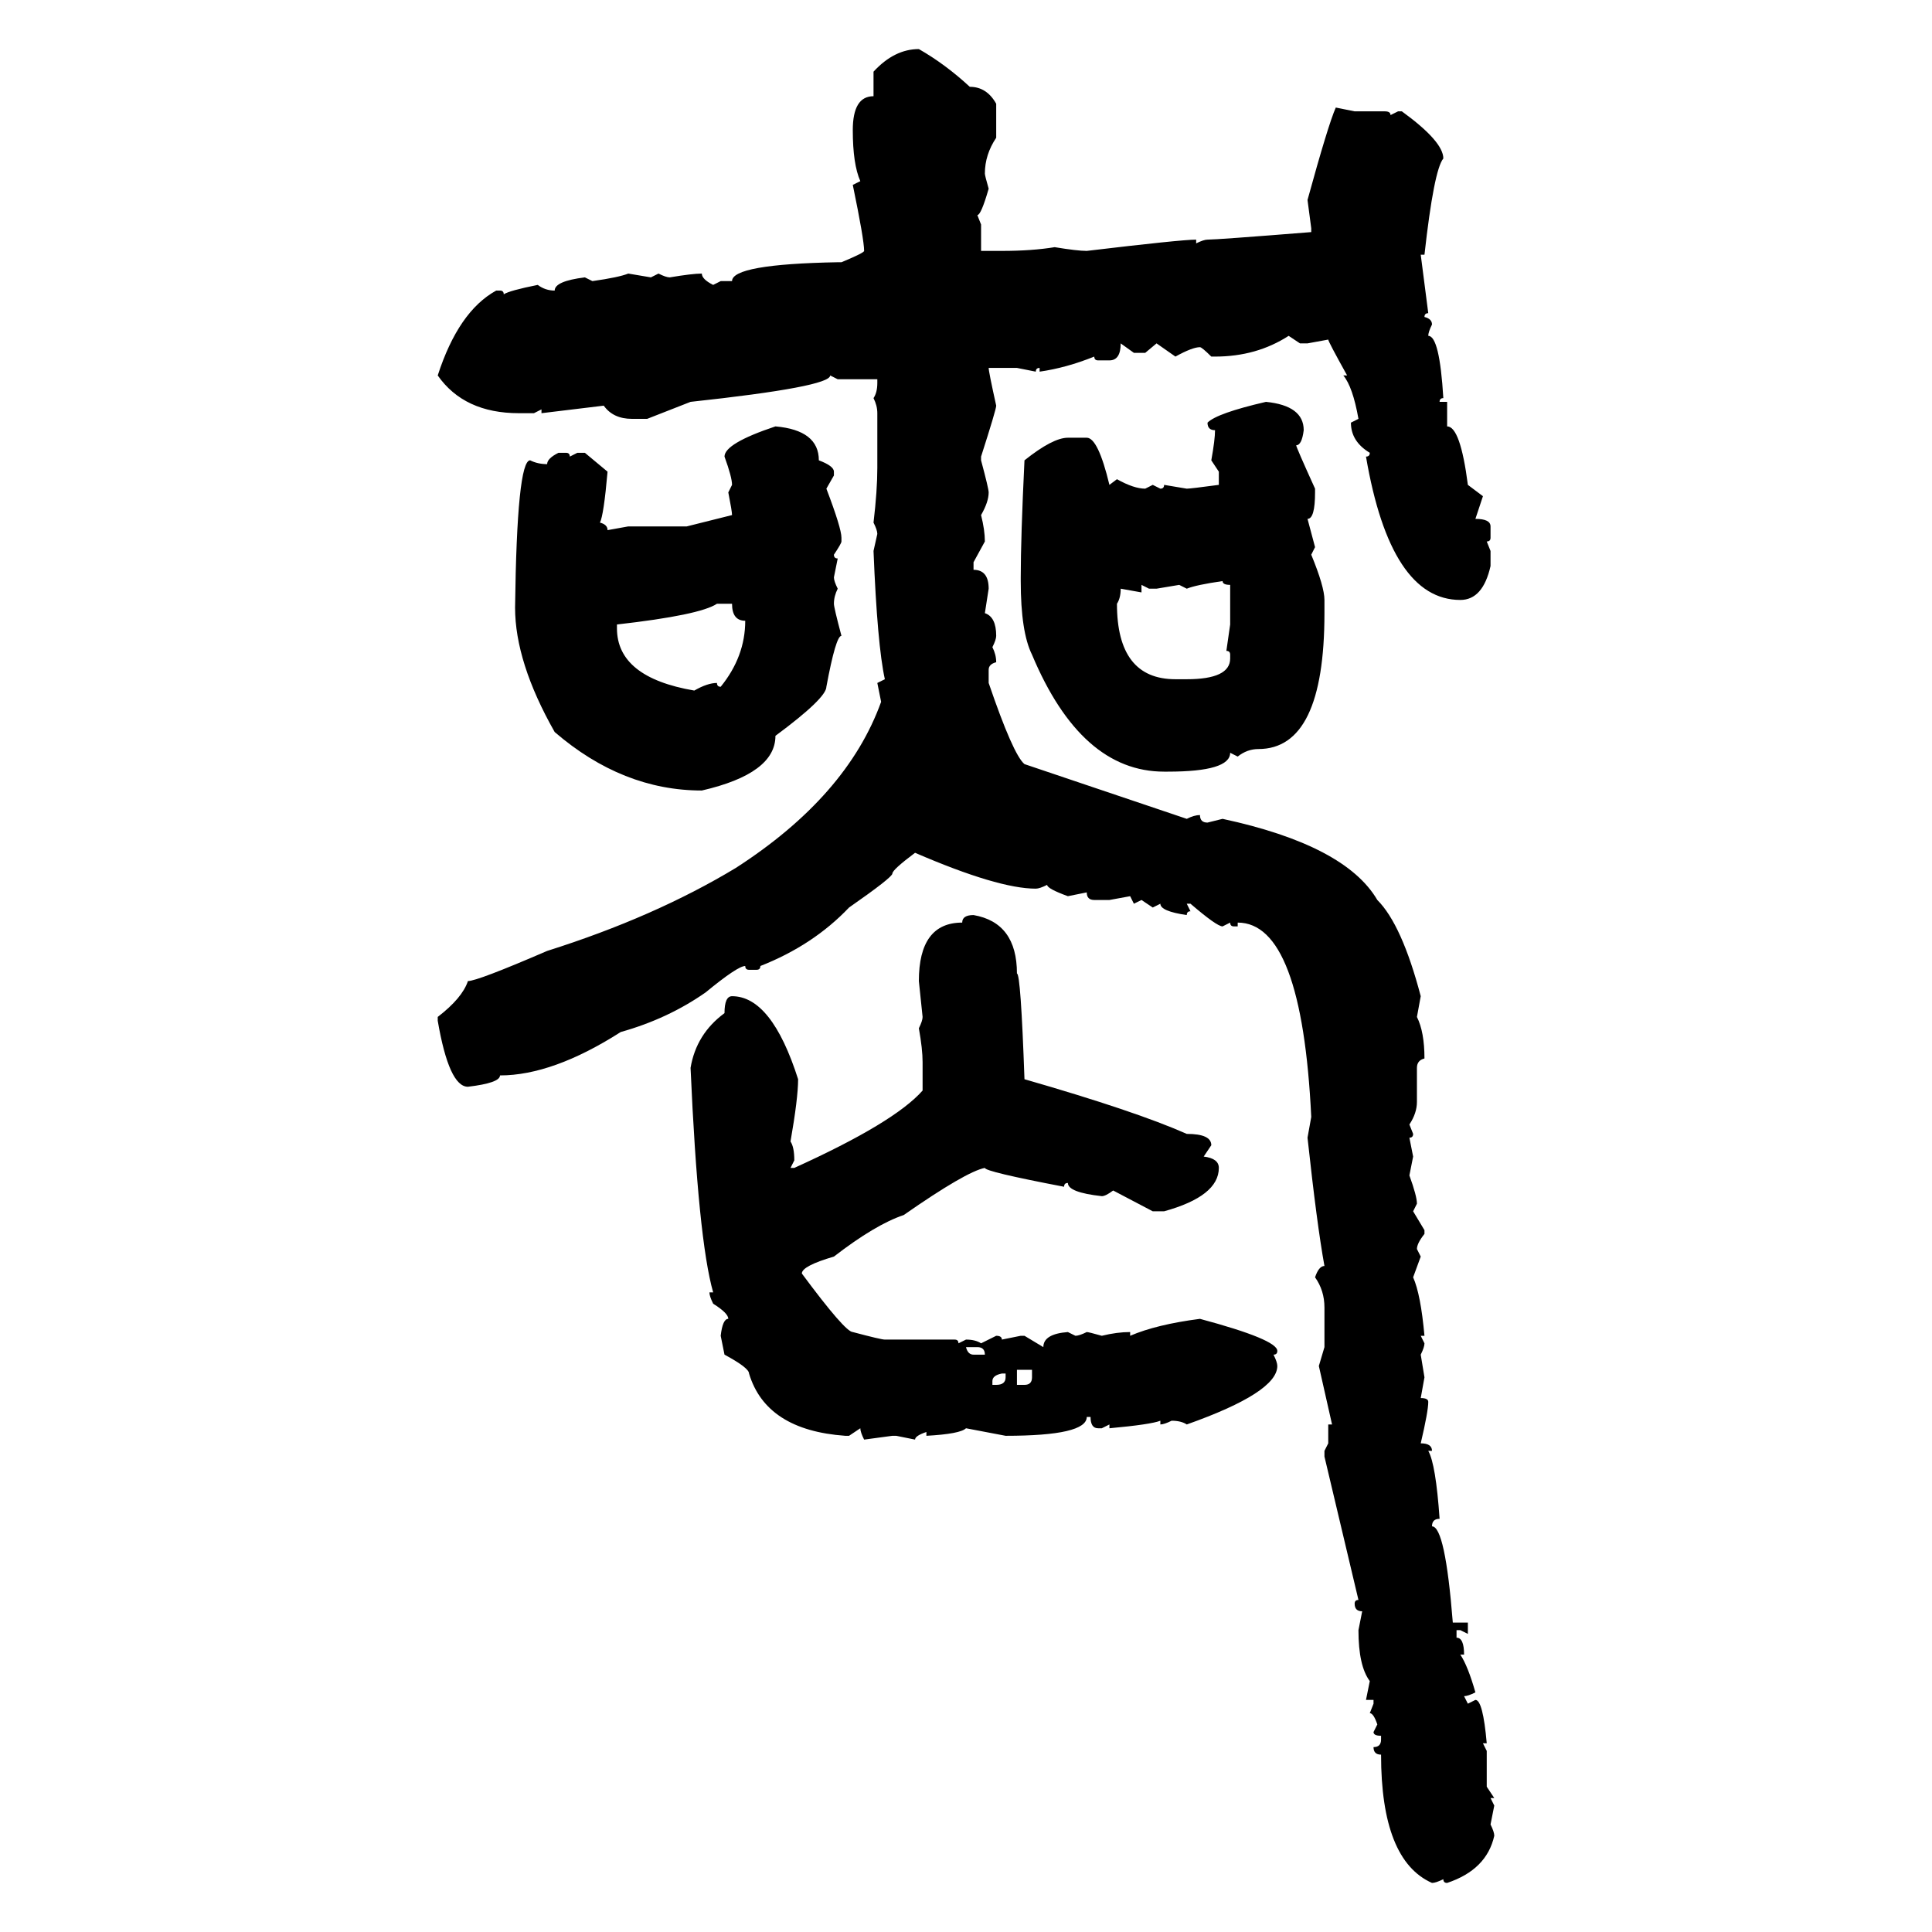 <svg xmlns="http://www.w3.org/2000/svg" xmlns:xlink="http://www.w3.org/1999/xlink" width="300" height="300"><path d="M142.68 7.62L142.68 7.62Q146.78 9.96 150.59 13.48L150.59 13.48Q153.22 13.48 154.69 16.11L154.69 16.11L154.69 21.39Q152.93 24.02 152.93 26.95L152.93 26.95Q152.93 27.25 153.52 29.30L153.52 29.30Q152.34 33.40 151.76 33.40L151.76 33.40L152.34 34.86L152.34 38.96L155.57 38.96Q160.25 38.96 163.77 38.38L163.77 38.38Q167.29 38.96 168.75 38.96L168.75 38.96Q183.40 37.21 185.74 37.21L185.74 37.21L185.74 37.79Q186.91 37.21 187.50 37.21L187.50 37.21Q188.96 37.21 203.61 36.04L203.61 36.04L203.61 35.45L203.03 31.05Q206.25 19.34 207.42 16.70L207.42 16.70L210.35 17.29L215.04 17.29Q215.92 17.29 215.92 17.87L215.92 17.87L217.09 17.29L217.68 17.29Q224.12 21.97 224.12 24.61L224.12 24.61Q222.66 26.37 221.19 39.55L221.19 39.55L220.61 39.55L221.78 48.63Q221.19 48.63 221.19 49.22L221.19 49.22Q222.36 49.51 222.36 50.39L222.36 50.39Q221.78 51.56 221.78 52.15L221.78 52.15Q223.54 52.15 224.12 61.82L224.12 61.82Q223.54 61.82 223.54 62.40L223.54 62.40L224.71 62.40L224.71 66.21Q226.76 66.21 227.93 75.29L227.93 75.29L230.27 77.05L229.10 80.57Q231.45 80.57 231.45 81.74L231.45 81.74L231.45 83.50Q231.45 84.08 230.86 84.08L230.86 84.08L231.45 85.55L231.45 87.89Q230.27 93.16 226.76 93.16L226.76 93.16Q215.92 93.16 212.11 70.90L212.11 70.90Q212.70 70.90 212.70 70.31L212.70 70.31Q209.77 68.55 209.77 65.63L209.77 65.63L210.94 65.04Q210.06 60.06 208.59 58.30L208.59 58.30L209.18 58.30Q206.25 53.03 206.25 52.73L206.25 52.73L203.03 53.32L201.86 53.32L200.10 52.15Q195.12 55.37 188.67 55.37L188.67 55.37L188.09 55.37Q186.62 53.91 186.33 53.91L186.33 53.91Q185.16 53.91 182.52 55.37L182.52 55.37L179.59 53.32L177.83 54.79L176.07 54.79L174.02 53.32Q174.02 55.96 172.27 55.96L172.27 55.96L170.51 55.96Q169.92 55.96 169.92 55.37L169.92 55.37Q165.53 57.13 161.43 57.71L161.43 57.71L161.43 57.13Q160.84 57.13 160.84 57.71L160.84 57.71L157.91 57.13L153.52 57.13Q153.52 57.71 154.69 62.99L154.69 62.99Q154.69 63.57 152.34 70.90L152.34 70.90L152.34 71.48Q153.52 75.88 153.52 76.46L153.52 76.46Q153.52 77.93 152.34 79.98L152.34 79.98Q152.93 82.32 152.93 84.08L152.93 84.08L151.17 87.30L151.17 88.48Q153.52 88.48 153.52 91.41L153.52 91.41L152.93 95.21Q154.69 95.80 154.69 98.73L154.69 98.73Q154.69 99.32 154.10 100.49L154.10 100.49Q154.69 101.66 154.69 102.83L154.69 102.83Q153.52 103.13 153.52 104.00L153.52 104.00L153.52 106.05Q157.32 117.19 159.08 118.65L159.08 118.65L184.28 127.15Q185.45 126.56 186.33 126.56L186.33 126.56Q186.33 127.73 187.50 127.73L187.50 127.73L189.84 127.15Q208.89 131.25 213.87 139.75L213.87 139.75Q217.68 143.55 220.61 154.69L220.61 154.69L220.02 157.91Q221.19 160.25 221.19 164.36L221.19 164.36Q220.02 164.65 220.02 165.82L220.02 165.82L220.02 171.09Q220.02 172.85 218.85 174.61L218.85 174.61L219.43 176.07Q219.43 176.66 218.85 176.66L218.85 176.66L219.43 179.59L218.85 182.52Q220.02 185.74 220.02 186.91L220.02 186.91L219.43 188.09L221.19 191.02L221.19 191.60Q220.02 193.07 220.02 193.95L220.02 193.95L220.61 195.12L219.43 198.34Q220.61 200.98 221.19 207.42L221.19 207.42L220.61 207.42L221.19 208.59Q221.19 209.18 220.61 210.35L220.61 210.35L221.19 213.87L220.61 217.09Q221.78 217.09 221.78 217.68L221.78 217.68Q221.78 219.14 220.61 224.12L220.61 224.12Q222.36 224.12 222.36 225.29L222.36 225.29L221.78 225.29Q222.95 227.34 223.54 235.84L223.54 235.84Q222.36 235.84 222.36 237.01L222.36 237.01Q224.41 237.01 225.59 251.95L225.59 251.95L227.93 251.95L227.93 253.71L226.76 253.13L226.17 253.13L226.17 254.30Q227.34 254.30 227.34 256.93L227.34 256.93L226.76 256.93Q227.93 258.69 229.10 262.79L229.10 262.79Q227.93 263.38 227.34 263.38L227.34 263.38L227.93 264.55L229.10 263.96Q230.27 263.96 230.86 270.70L230.86 270.70L230.27 270.70L230.86 271.88L230.86 277.44L232.03 279.20L231.45 279.20L232.03 280.37L231.45 283.30Q232.03 284.47 232.03 285.06L232.03 285.06Q230.86 290.33 224.71 292.38L224.71 292.38Q224.12 292.38 224.12 291.80L224.12 291.80Q222.95 292.38 222.36 292.38L222.36 292.38Q214.45 288.87 214.45 272.46L214.45 272.46Q213.28 272.46 213.28 271.29L213.28 271.29Q214.45 271.29 214.45 270.12L214.45 270.12L214.45 269.53Q213.28 269.53 213.28 268.95L213.28 268.95L213.87 267.77Q213.28 266.02 212.70 266.02L212.70 266.02L213.28 264.55L213.28 263.96L212.11 263.96L212.70 261.04Q210.94 258.69 210.94 253.13L210.94 253.13L211.52 250.20Q210.35 250.20 210.35 249.02L210.35 249.02Q210.35 248.44 210.94 248.44L210.94 248.44L205.66 226.17L205.66 225.29L206.25 224.12L206.25 221.19L206.84 221.19L204.79 212.11L205.66 209.18L205.66 203.03Q205.66 200.39 204.20 198.34L204.20 198.34Q204.79 196.58 205.66 196.58L205.66 196.58Q204.49 190.14 203.03 176.66L203.03 176.66L203.61 173.44Q202.15 143.26 192.19 143.26L192.19 143.26L192.19 143.85L191.60 143.85Q191.02 143.85 191.02 143.26L191.02 143.26L189.84 143.85Q188.96 143.85 184.86 140.33L184.86 140.33L184.28 140.33L184.86 141.50Q184.28 141.50 184.28 142.09L184.28 142.09Q180.18 141.50 180.18 140.33L180.18 140.33L179.00 140.92L177.25 139.75L176.07 140.33L175.49 139.16L172.27 139.75L169.92 139.75Q168.75 139.75 168.75 138.57L168.75 138.57L165.82 139.16Q162.60 137.99 162.60 137.40L162.60 137.40Q161.43 137.99 160.84 137.99L160.84 137.99Q154.98 137.99 142.09 132.42L142.09 132.42Q138.57 135.06 138.57 135.64L138.57 135.64Q138.57 136.23 131.84 140.92L131.84 140.92Q126.27 146.78 118.07 150L118.07 150Q118.07 150.59 117.48 150.59L117.48 150.59L116.31 150.59Q115.72 150.59 115.72 150L115.72 150Q114.55 150 109.57 154.10L109.57 154.10Q103.71 158.20 96.39 160.25L96.39 160.25Q85.84 166.99 77.64 166.99L77.64 166.99Q77.64 168.16 72.66 168.75L72.66 168.75Q69.73 168.75 67.97 158.50L67.97 158.50L67.97 157.91Q71.78 154.98 72.66 152.34L72.66 152.34Q74.12 152.34 84.96 147.66L84.96 147.66Q101.66 142.38 114.26 134.77L114.26 134.77Q131.54 123.63 136.82 108.98L136.82 108.98L136.23 106.05L137.40 105.47Q136.23 100.20 135.64 85.55L135.64 85.55L136.23 82.91Q136.23 82.32 135.64 81.15L135.64 81.15Q136.23 76.17 136.23 72.66L136.23 72.66L136.23 64.16Q136.23 62.99 135.64 61.82L135.64 61.82Q136.23 60.94 136.23 59.47L136.23 59.47L136.23 58.89L130.08 58.89L128.91 58.30Q128.91 60.06 107.23 62.40L107.23 62.40L100.49 65.04L98.14 65.04Q95.21 65.04 93.75 62.99L93.75 62.99L84.08 64.16L84.08 63.57L82.91 64.16L80.57 64.16Q72.07 64.16 67.97 58.30L67.97 58.30Q71.19 48.34 77.05 45.12L77.05 45.12L77.64 45.12Q78.22 45.12 78.22 45.70L78.22 45.70Q79.10 45.12 83.50 44.24L83.50 44.24Q84.67 45.12 86.13 45.12L86.13 45.12Q86.13 43.65 90.82 43.07L90.82 43.07L91.99 43.65Q96.09 43.07 97.56 42.48L97.56 42.48L101.07 43.07L102.25 42.48Q103.42 43.07 104.00 43.07L104.00 43.07Q107.52 42.48 108.98 42.48L108.98 42.48Q108.98 43.36 110.74 44.24L110.74 44.24L111.91 43.65L113.67 43.65Q113.67 41.02 130.08 40.72L130.08 40.72L130.66 40.72Q134.18 39.26 134.18 38.96L134.18 38.96Q134.18 37.21 132.42 28.71L132.42 28.71L133.59 28.13Q132.42 25.49 132.42 20.21L132.42 20.21Q132.42 14.94 135.64 14.94L135.64 14.94L135.64 11.13Q138.87 7.62 142.68 7.62ZM196.58 62.40L196.58 62.40Q202.44 62.99 202.44 66.80L202.44 66.80Q202.15 69.14 201.27 69.14L201.27 69.14Q201.27 69.43 204.20 75.88L204.20 75.88L204.20 76.46Q204.20 80.57 203.03 80.57L203.03 80.57L204.20 84.96L203.61 86.13Q205.66 91.11 205.66 93.16L205.66 93.16L205.66 95.21Q205.66 116.31 195.41 116.31L195.41 116.31Q193.65 116.31 192.19 117.48L192.19 117.48L191.02 116.89Q191.02 119.82 181.35 119.82L181.35 119.82L180.76 119.82Q167.87 119.82 160.25 101.66L160.25 101.66Q158.50 98.14 158.50 90.23L158.50 90.23L158.50 89.65Q158.50 83.50 159.08 71.48L159.08 71.48Q163.48 67.97 165.82 67.97L165.82 67.97L168.75 67.97Q170.51 67.97 172.27 75.29L172.27 75.29L173.44 74.41Q176.07 75.88 177.83 75.88L177.83 75.88L179.00 75.29L180.18 75.88Q180.76 75.88 180.76 75.29L180.76 75.29L184.28 75.88Q184.86 75.88 189.26 75.29L189.26 75.29L189.26 73.24L188.09 71.48Q188.67 68.26 188.67 66.80L188.67 66.80Q187.50 66.80 187.50 65.63L187.50 65.63Q188.96 64.16 196.58 62.40ZM120.41 66.21L120.41 66.21Q127.15 66.80 127.15 71.48L127.15 71.48Q129.49 72.36 129.49 73.24L129.49 73.24L129.49 73.83L128.32 75.88Q130.66 82.03 130.66 83.50L130.66 83.50L130.66 84.08Q130.66 84.38 129.49 86.13L129.49 86.13Q129.49 86.72 130.08 86.72L130.08 86.72L129.49 89.65Q129.49 90.23 130.08 91.41L130.08 91.41Q129.49 92.58 129.49 93.75L129.49 93.75Q129.49 94.34 130.66 98.73L130.66 98.73Q129.79 98.73 128.32 106.64L128.32 106.64Q128.32 108.40 120.41 114.26L120.41 114.26Q120.41 120.12 108.98 122.75L108.98 122.75Q96.68 122.75 86.13 113.67L86.13 113.67Q79.98 102.83 79.98 94.34L79.98 94.34Q80.27 71.48 82.32 71.48L82.32 71.48Q83.50 72.07 84.96 72.07L84.96 72.07Q84.96 71.19 86.72 70.31L86.72 70.31L87.89 70.31Q88.48 70.31 88.48 70.90L88.48 70.90L89.65 70.31L90.82 70.31L94.34 73.24Q93.75 79.98 93.16 81.15L93.16 81.15Q94.34 81.45 94.34 82.32L94.34 82.32L97.56 81.74L106.64 81.74L113.67 79.98Q113.67 79.39 113.09 76.46L113.09 76.46L113.67 75.29Q113.67 74.12 112.50 70.90L112.50 70.90Q112.50 68.85 120.41 66.21ZM184.28 91.41L184.28 91.41L183.11 90.82L179.59 91.41L178.42 91.41L177.25 90.82L177.25 91.99L174.02 91.41Q174.02 92.87 173.44 93.75L173.44 93.75Q173.44 105.47 182.52 105.47L182.52 105.47L184.28 105.47Q191.02 105.47 191.02 102.25L191.02 102.25L191.02 101.66Q191.02 101.07 190.43 101.07L190.43 101.07L191.02 96.97L191.02 90.82Q189.84 90.82 189.84 90.23L189.84 90.23Q185.74 90.82 184.28 91.41ZM95.80 96.97L95.80 96.97L95.80 97.56Q95.80 105.18 107.81 107.23L107.81 107.23Q109.86 106.05 111.33 106.05L111.33 106.05Q111.33 106.64 111.91 106.64L111.91 106.64Q115.72 101.95 115.72 96.39L115.72 96.39Q113.67 96.39 113.67 93.75L113.67 93.75L111.33 93.75Q108.69 95.51 95.80 96.97ZM151.17 142.09L151.17 142.09Q157.91 143.26 157.91 151.17L157.91 151.17Q158.50 151.17 159.08 167.58L159.08 167.58Q176.37 172.56 184.28 176.07L184.28 176.07Q188.09 176.07 188.09 177.83L188.09 177.83L186.91 179.59Q189.26 179.88 189.26 181.35L189.26 181.35Q189.26 185.74 180.76 188.09L180.76 188.09L179.00 188.09L172.85 184.86Q171.68 185.74 171.09 185.74L171.09 185.74Q165.82 185.16 165.82 183.69L165.82 183.69Q165.23 183.69 165.23 184.28L165.23 184.28Q152.93 181.93 152.93 181.35L152.93 181.35Q150 181.93 140.33 188.67L140.33 188.67Q135.94 190.14 129.49 195.12L129.49 195.12Q124.51 196.58 124.51 197.75L124.51 197.75Q131.25 206.84 132.42 206.84L132.42 206.84Q136.82 208.01 137.40 208.01L137.40 208.01L148.24 208.01Q148.83 208.01 148.83 208.59L148.83 208.59L150 208.01Q151.46 208.01 152.34 208.59L152.34 208.59L154.69 207.42Q155.57 207.42 155.57 208.01L155.57 208.01L158.50 207.42L159.08 207.42L162.01 209.18Q162.01 207.13 165.82 206.84L165.82 206.84L166.99 207.42Q167.58 207.42 168.75 206.84L168.75 206.84Q169.04 206.84 171.09 207.42L171.09 207.42Q173.44 206.84 175.49 206.84L175.49 206.84L175.49 207.42Q179.59 205.66 186.33 204.79L186.33 204.79Q198.34 208.01 198.34 209.77L198.34 209.77Q198.34 210.35 197.75 210.35L197.75 210.35Q198.34 211.52 198.34 212.11L198.34 212.11Q198.34 216.21 184.28 221.19L184.28 221.19Q183.40 220.61 181.93 220.61L181.93 220.61Q180.76 221.19 180.18 221.19L180.18 221.19L180.18 220.61Q178.71 221.19 172.27 221.78L172.27 221.78L172.27 221.19L171.09 221.78L170.51 221.78Q169.34 221.78 169.34 220.02L169.34 220.02L168.75 220.02Q168.75 222.95 156.15 222.95L156.15 222.95L150 221.78Q149.12 222.66 143.85 222.95L143.85 222.95L143.85 222.36Q142.09 222.95 142.09 223.54L142.09 223.54L139.16 222.95L138.57 222.95L134.18 223.54Q133.59 222.36 133.59 221.78L133.59 221.78L131.84 222.95L131.25 222.95Q118.95 222.07 116.31 213.28L116.31 213.28Q116.31 212.40 112.50 210.35L112.50 210.35L111.91 207.42Q112.21 204.79 113.09 204.79L113.09 204.79Q113.09 203.91 110.74 202.44L110.74 202.44Q110.16 201.27 110.16 200.68L110.16 200.68L110.74 200.68Q108.40 192.48 107.23 165.82L107.23 165.82Q108.11 160.55 112.50 157.32L112.50 157.32Q112.50 154.69 113.67 154.69L113.67 154.69Q119.82 154.69 123.93 167.58L123.93 167.58Q123.93 170.51 122.75 177.25L122.75 177.25Q123.34 178.13 123.34 180.18L123.34 180.18L122.75 181.35L123.34 181.35Q138.87 174.32 143.26 169.34L143.26 169.34L143.26 164.94Q143.26 162.89 142.68 159.67L142.68 159.67Q143.26 158.50 143.26 157.91L143.26 157.91L142.68 152.34Q142.68 143.26 149.41 143.26L149.41 143.26Q149.41 142.09 151.17 142.09ZM151.76 209.18L150 209.18Q150.29 210.35 151.17 210.35L151.17 210.35L152.93 210.35Q152.93 209.18 151.76 209.18L151.76 209.18ZM160.25 212.70L157.91 212.70L157.91 215.04L159.08 215.04Q160.25 215.04 160.25 213.87L160.25 213.87L160.25 212.70ZM154.10 214.45L154.10 214.45L154.10 215.04L154.69 215.04Q156.15 215.04 156.15 213.87L156.15 213.87L156.15 213.28L155.57 213.28Q154.10 213.57 154.10 214.45Z"/></svg>